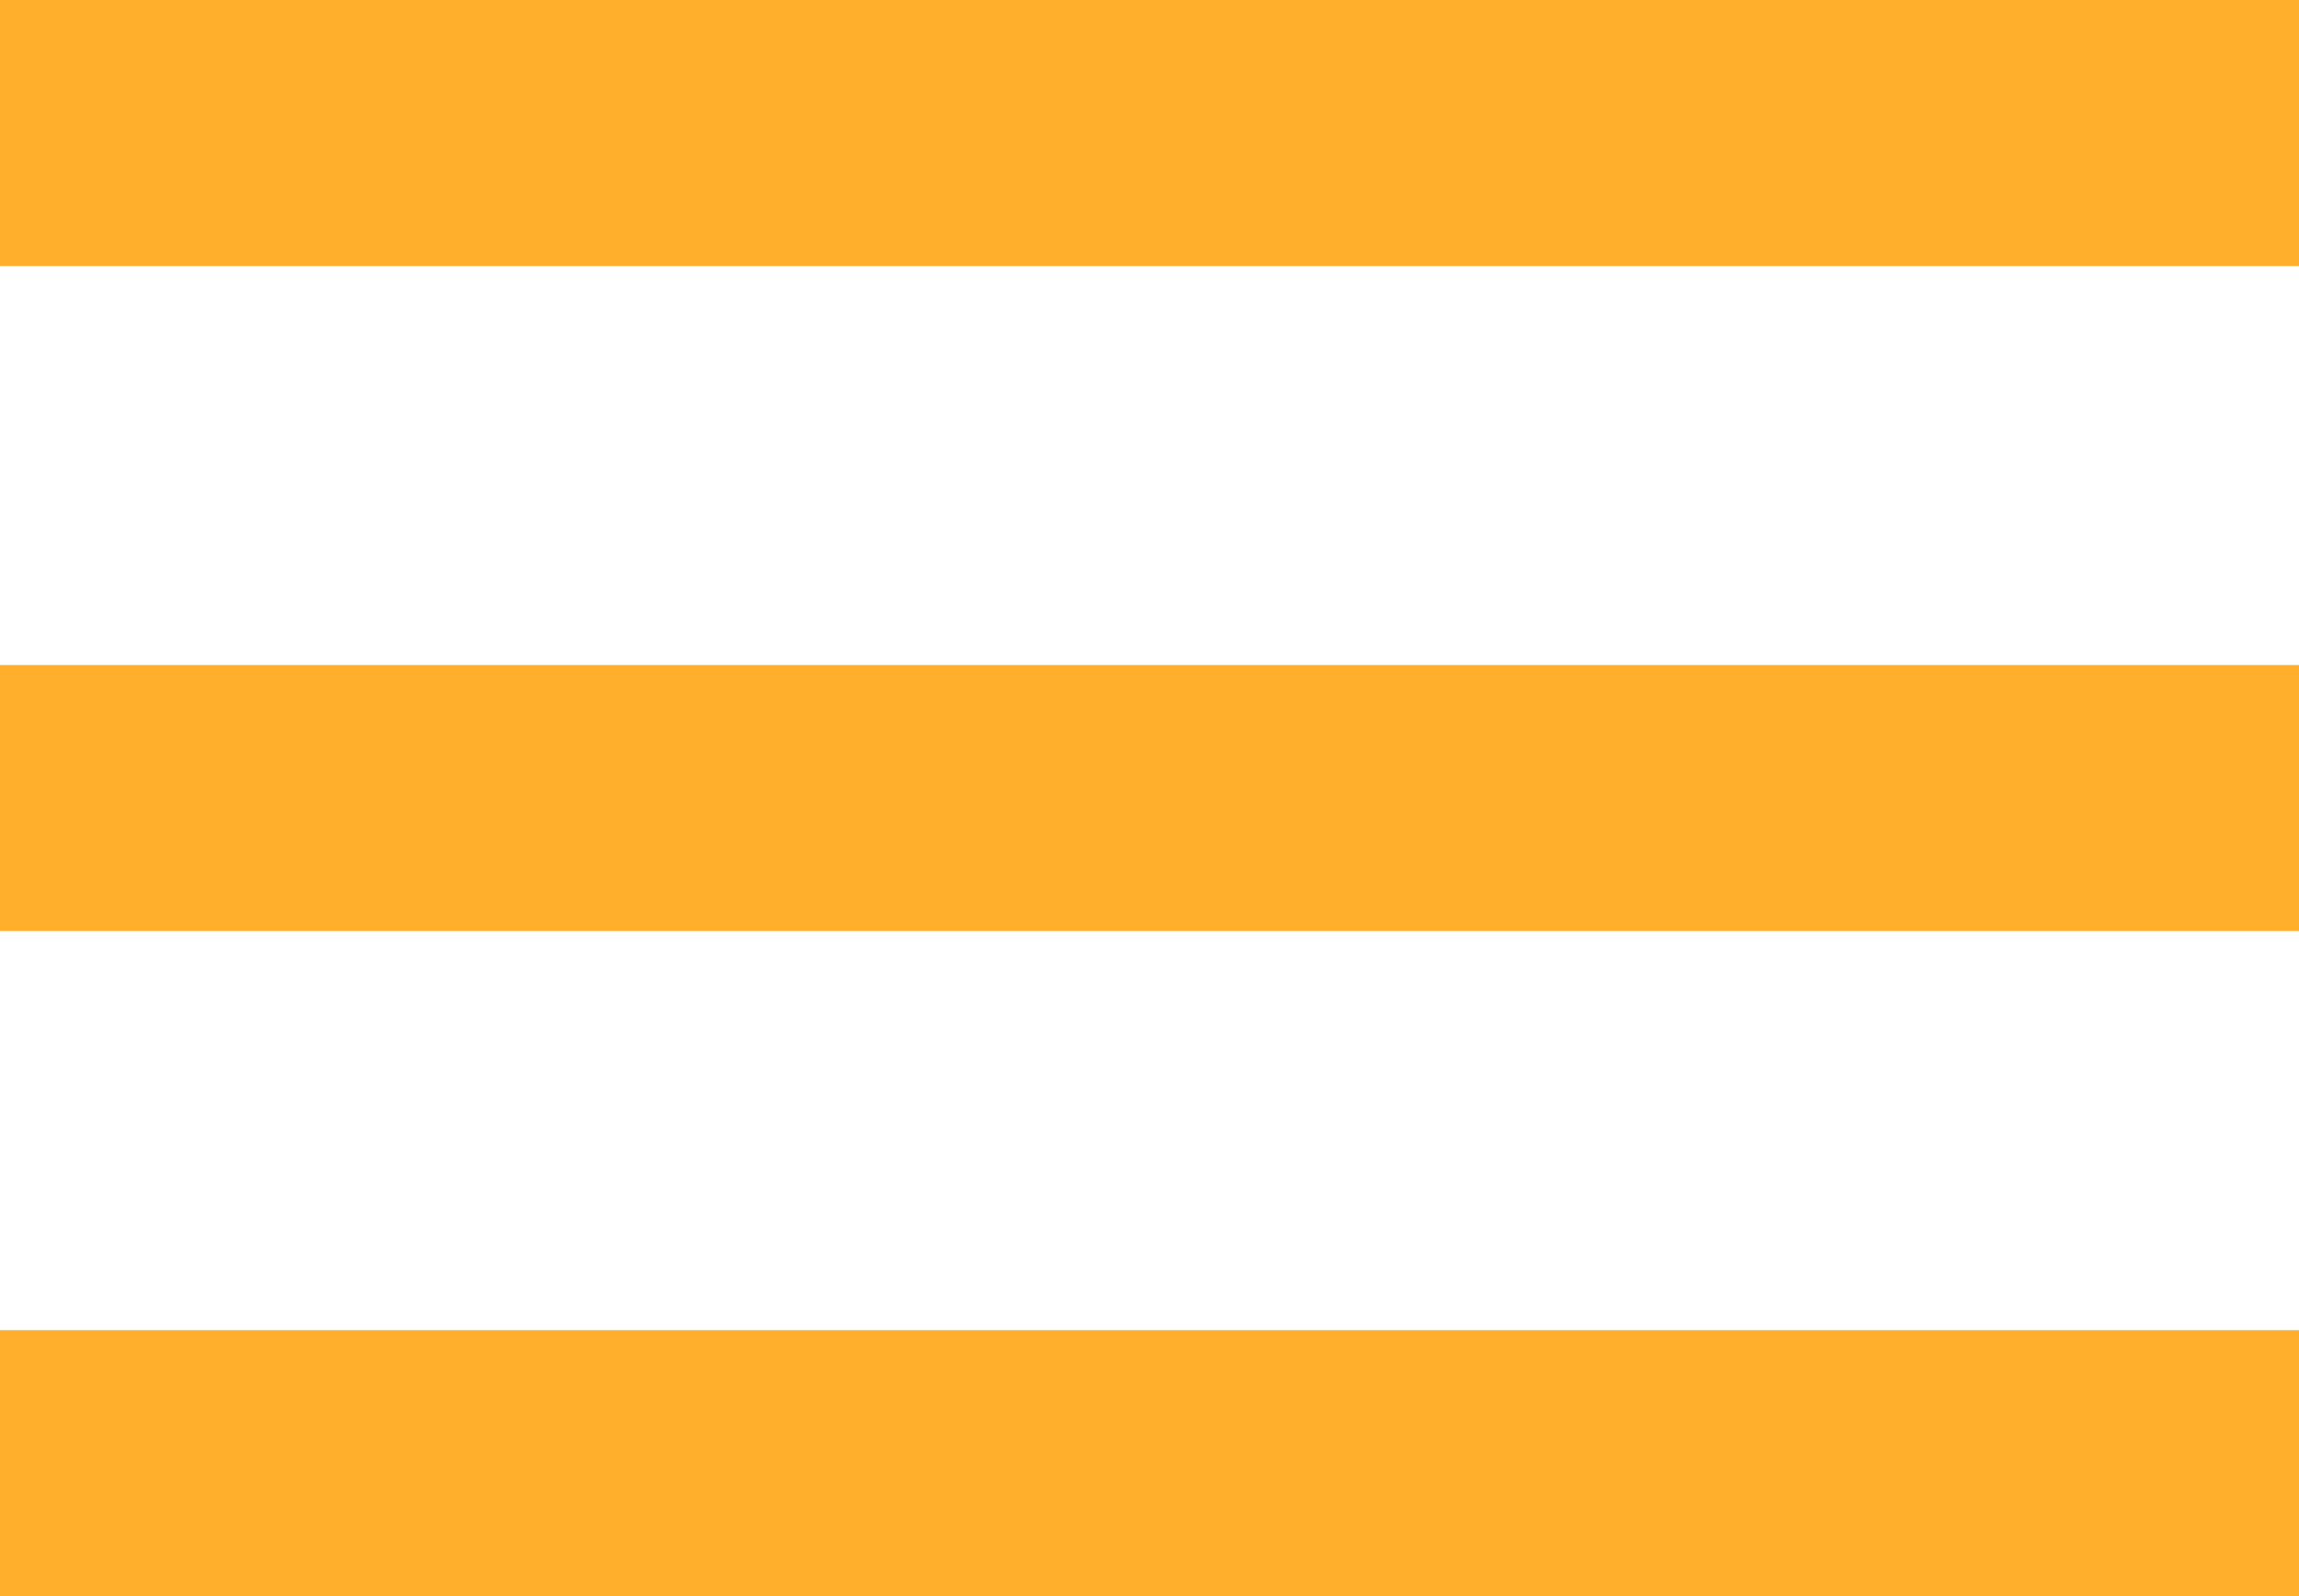 <?xml version="1.0" encoding="UTF-8"?> <svg xmlns="http://www.w3.org/2000/svg" width="36" height="25" viewBox="0 0 36 25" fill="none"> <rect y="20.834" width="36" height="4.167" fill="#FFAF2B"></rect> <rect y="10.416" width="36" height="4.167" fill="#FFAF2B"></rect> <rect width="36" height="4.167" fill="#FFAF2B"></rect> </svg> 